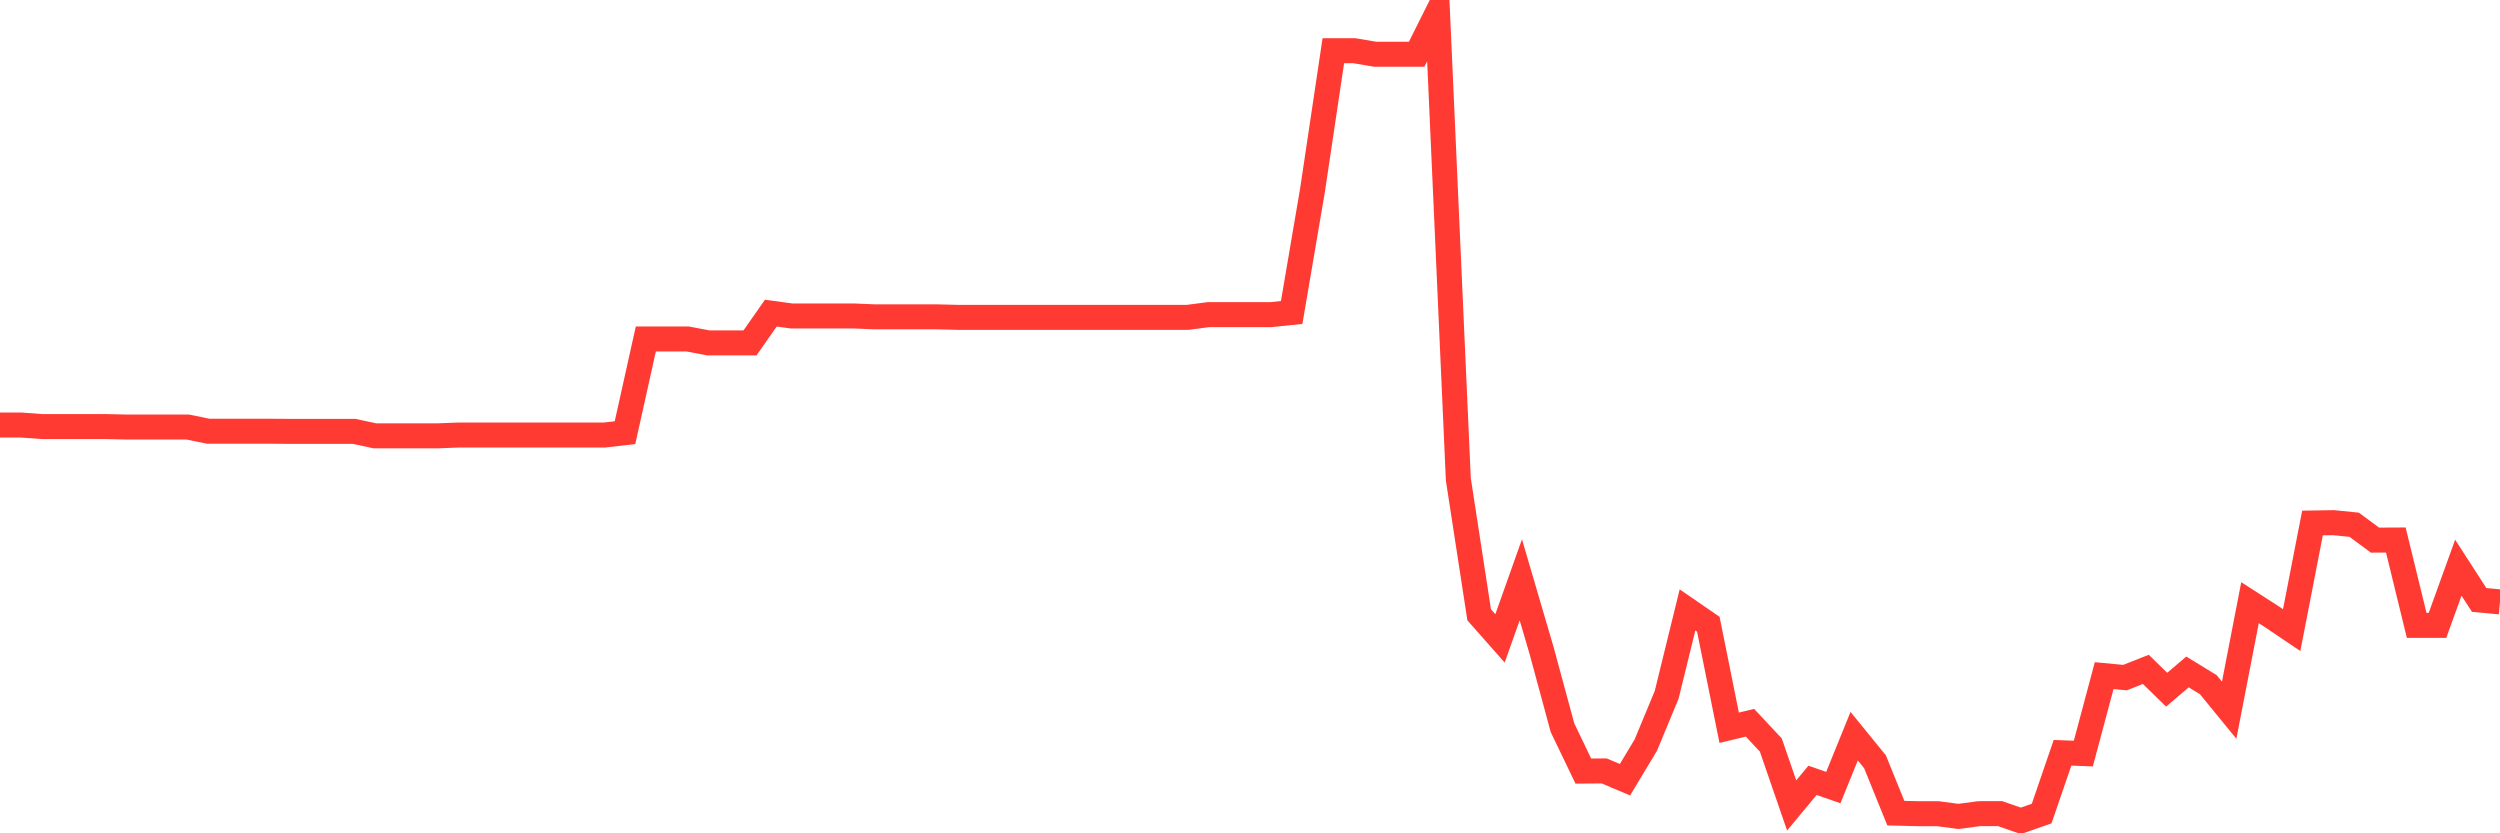 <svg
  xmlns="http://www.w3.org/2000/svg"
  xmlns:xlink="http://www.w3.org/1999/xlink"
  width="120"
  height="40"
  viewBox="0 0 120 40"
  preserveAspectRatio="none"
>
  <polyline
    points="0,20.401 1,20.401 2,20.474 3,20.474 4,20.474 5,20.474 6,20.496 7,20.496 8,20.496 9,20.496 10,20.7 11,20.7 12,20.7 13,20.7 14,20.706 15,20.706 16,20.706 17,20.706 18,20.921 19,20.921 20,20.921 21,20.921 22,20.882 23,20.882 24,20.882 25,20.882 26,20.882 27,20.882 28,20.882 29,20.882 30,20.768 31,16.269 32,16.269 33,16.269 34,16.459 35,16.459 36,16.459 37,15.03 38,15.167 39,15.167 40,15.167 41,15.167 42,15.209 43,15.209 44,15.209 45,15.209 46,15.234 47,15.234 48,15.234 49,15.234 50,15.234 51,15.234 52,15.234 53,15.234 54,15.234 55,15.234 56,15.234 57,15.234 58,15.103 59,15.103 60,15.103 61,15.103 62,14.999 63,9.131 64,2.434 65,2.434 66,2.602 67,2.602 68,2.602 69,0.6 70,23.007 71,29.511 72,30.643 73,27.83 74,31.241 75,34.932 76,37.012 77,37.004 78,37.426 79,35.762 80,33.352 81,29.276 82,29.964 83,34.932 84,34.692 85,35.762 86,38.662 87,37.457 88,37.803 89,35.337 90,36.565 91,39.031 92,39.056 93,39.056 94,39.188 95,39.056 96,39.053 97,39.4 98,39.051 99,36.134 100,36.171 101,32.43 102,32.525 103,32.13 104,33.106 105,32.253 106,32.866 107,34.09 108,28.929 109,29.572 110,30.246 111,25.104 112,25.087 113,25.188 114,25.926 115,25.921 116,30.017 117,30.017 118,27.249 119,28.798 120,28.89"
    fill="none"
    stroke="#ff3a33"
    stroke-width="1.2"
  >
  </polyline>
</svg>